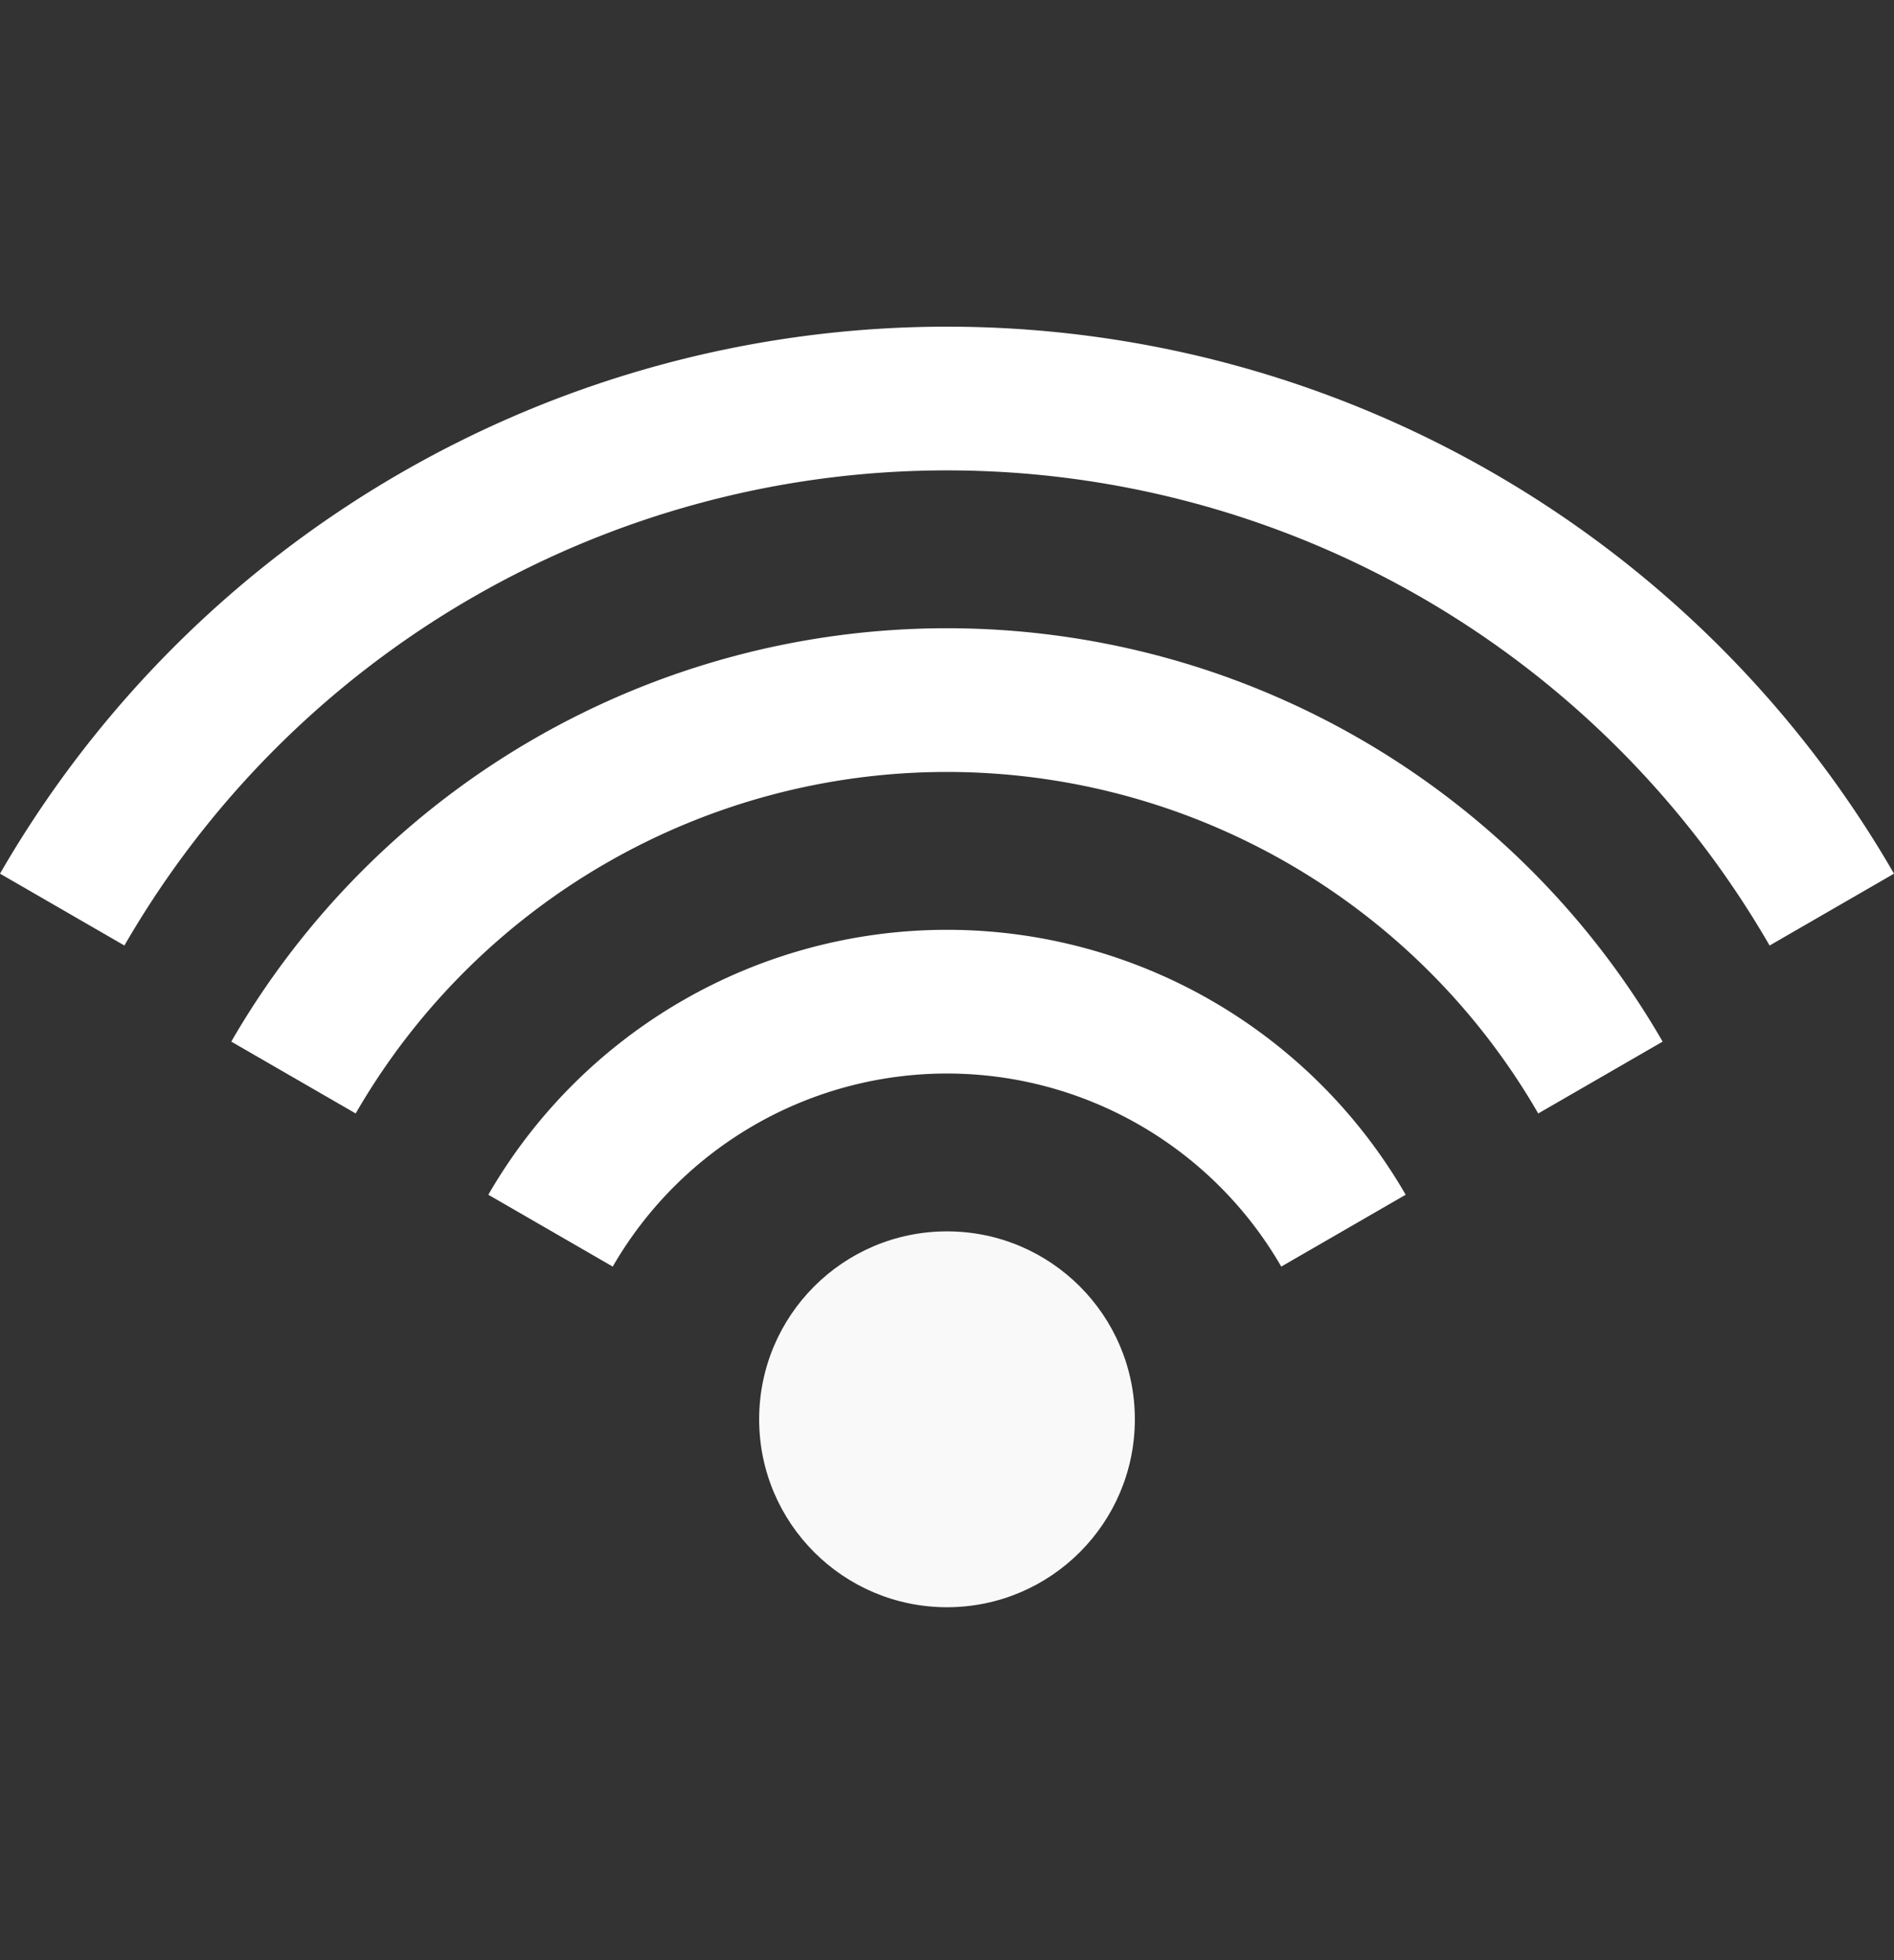 <svg version="1.1" viewBox="0 -20 116 120" xmlns="http://www.w3.org/2000/svg">
  <rect x="0" y="-20" width="116" height="120" fill="#333333" stroke="none"/>
  <g transform="translate(-2 -17.685)">
    <circle cx="60" cy="84.574" r="11.505" fill="#f9f9f9" stroke-width="1.099"/>
    <g fill="none" stroke="#fff" stroke-width="8.798">
      <path transform="scale(1,-1)" d="m84.282-73.026a28.038 28.038 0 0 1-24.282 14.019 28.038 28.038 0 0 1-24.282-14.019" style="paint-order:normal"/>
      <path transform="scale(1,-1)" d="m100.02-63.652a46.214 46.214 0 0 1-40.023 23.107 46.214 46.214 0 0 1-40.023-23.107" style="paint-order:normal"/>
      <path transform="scale(1,-1)" d="m114.19-53.37a62.574 62.574 0 0 1-54.19 31.287 62.574 62.574 0 0 1-54.19-31.287" style="paint-order:normal"/>
    </g>
  </g>
</svg>